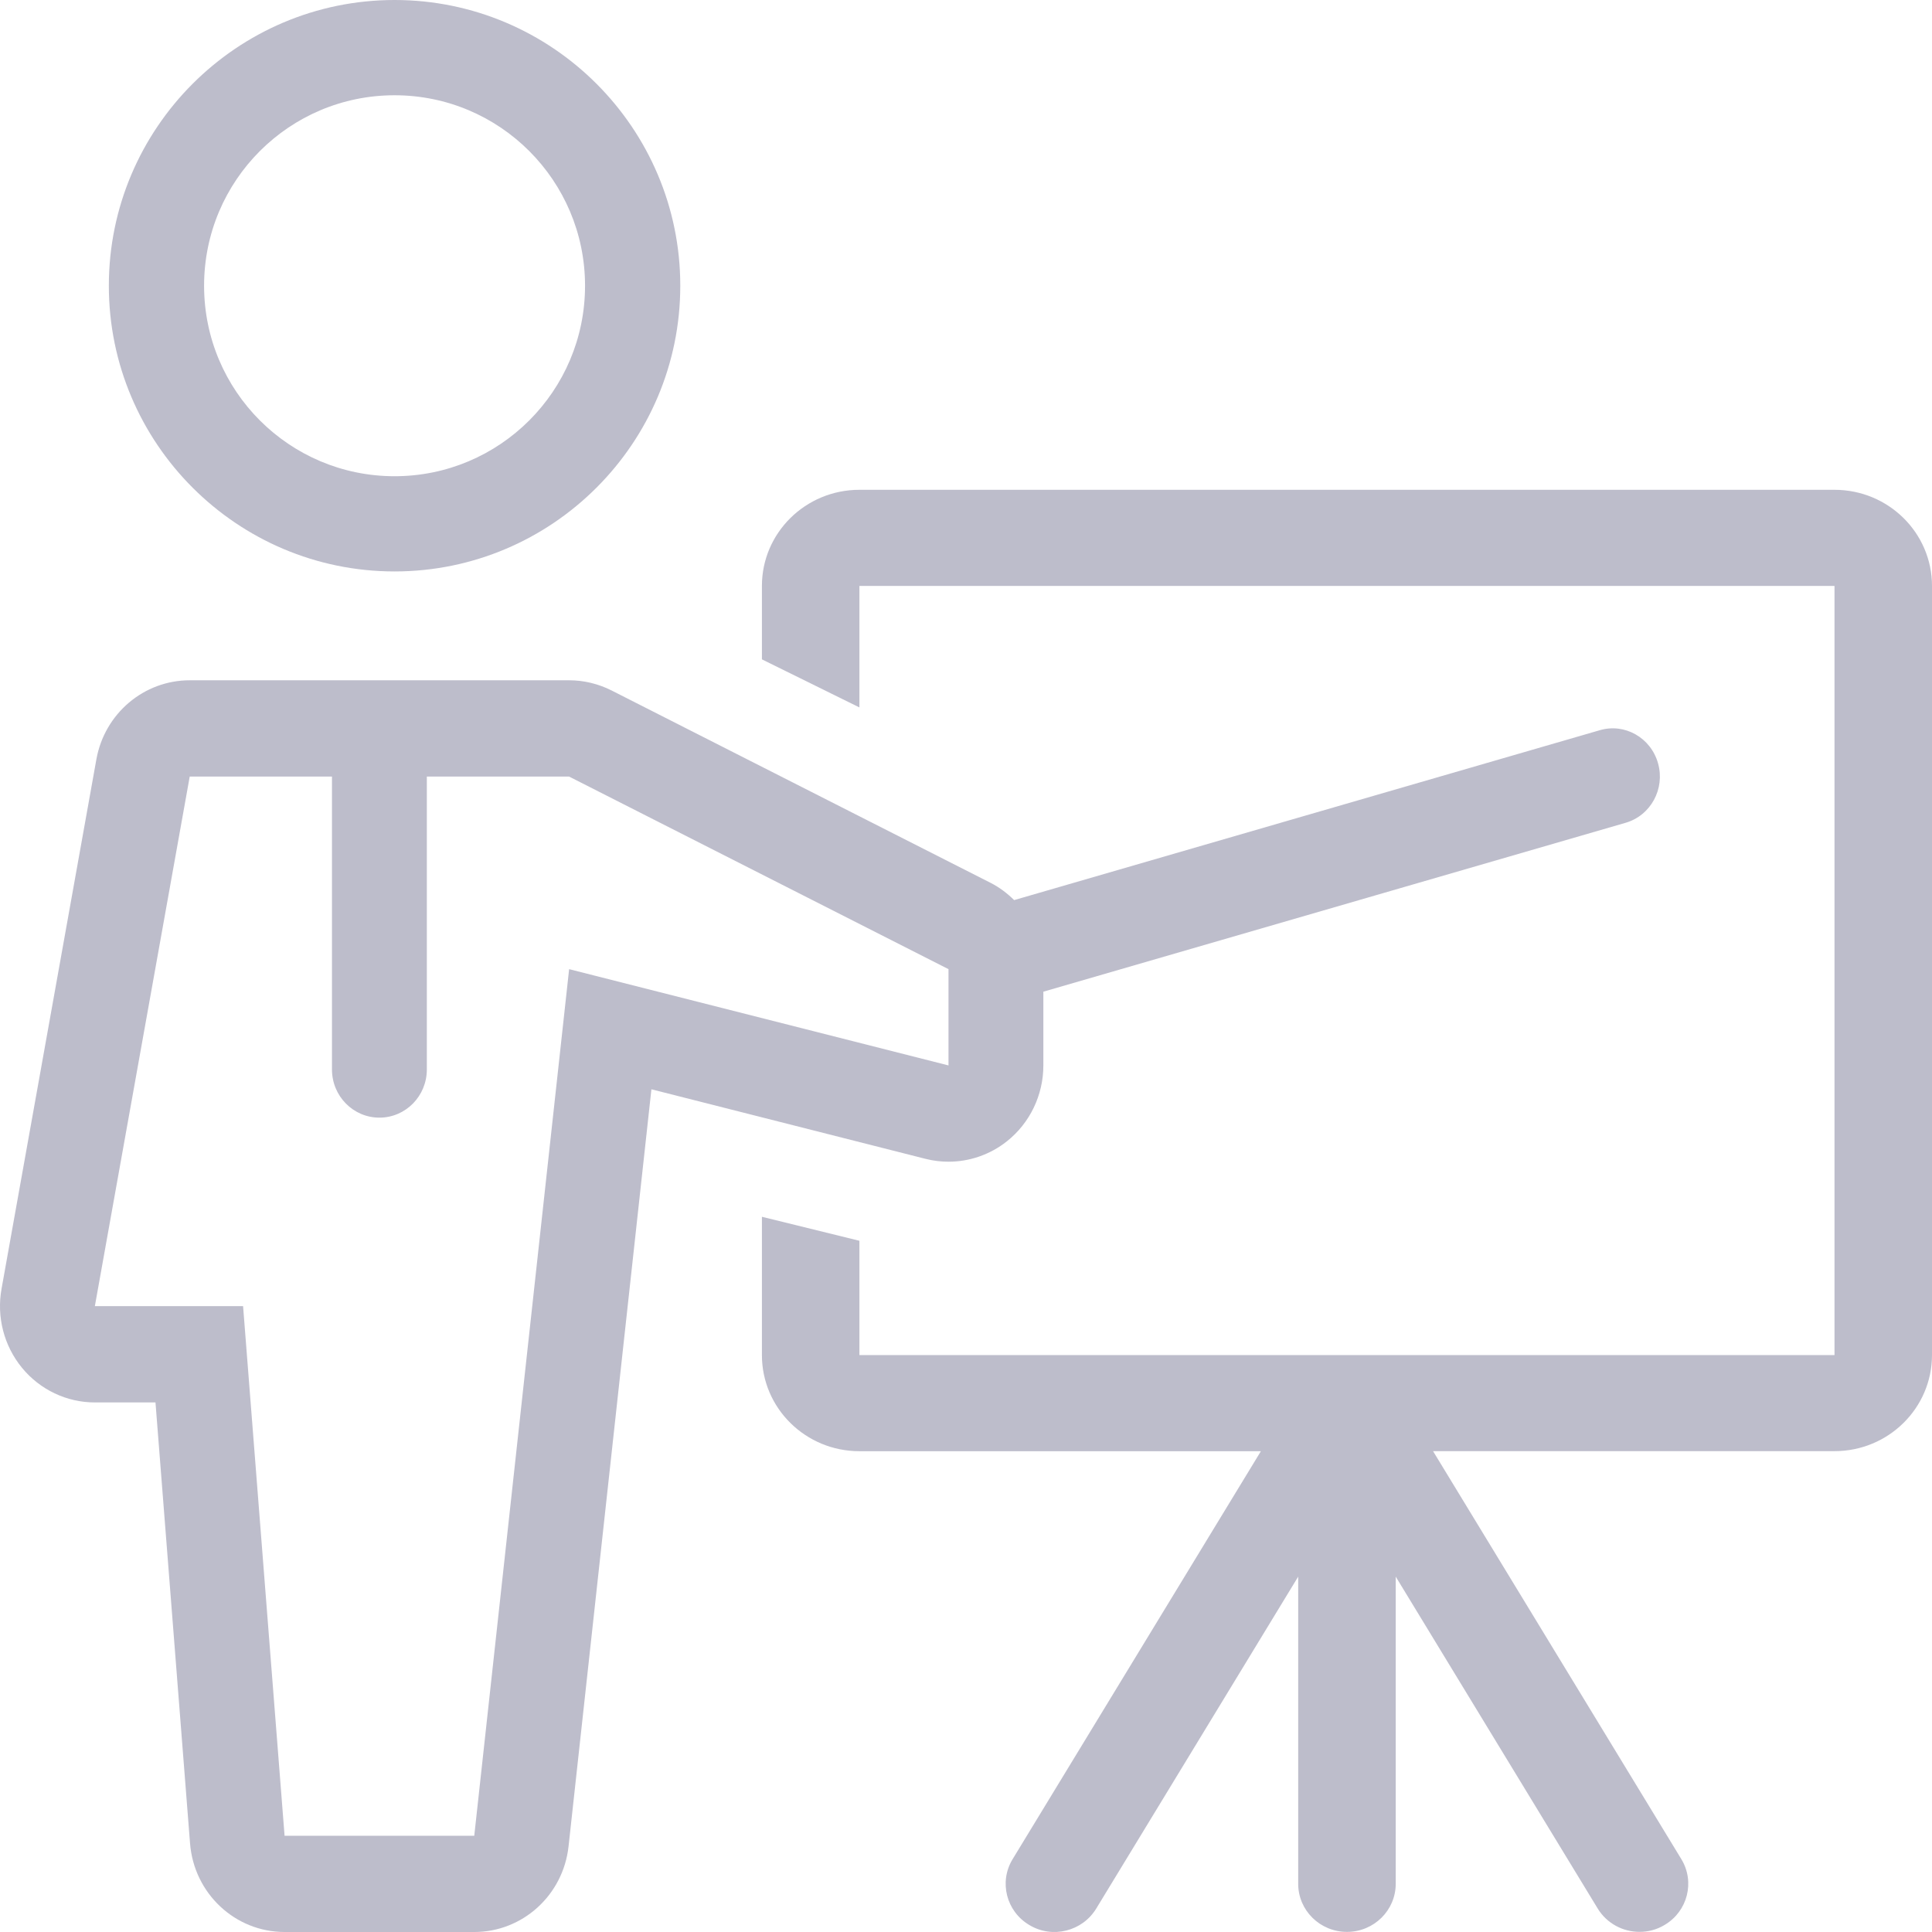 <?xml version="1.0" encoding="UTF-8"?> <svg xmlns="http://www.w3.org/2000/svg" xmlns:xlink="http://www.w3.org/1999/xlink" width="71px" height="71px" viewBox="0 0 71 71"> <!-- Generator: Sketch 50.2 (55047) - http://www.bohemiancoding.com/sketch --> <title>presentation</title> <desc>Created with Sketch.</desc> <defs></defs> <g id="Page-1" stroke="none" stroke-width="1" fill="none" fill-rule="evenodd" opacity="0.274"> <g id="Страница-всех-уроков" transform="translate(-100, -868)" fill="#100D42" fill-rule="nonzero"> <g id="presentation" transform="translate(100, 868)"> <path d="M14.5,0 C8.71,0.001 4,4.711 4,10.501 C4,16.291 8.71,21 14.5,21 C20.29,21 25,16.29 25,10.5 C25,4.71 20.29,0 14.5,0 Z M14.5,17.501 C10.634,17.501 7.5,14.367 7.5,10.501 C7.5,6.635 10.634,3.501 14.5,3.501 C18.366,3.501 21.5,6.635 21.5,10.501 C21.5,14.367 18.366,17.501 14.5,17.501 Z" id="Shape"></path> <path d="M67.417,18 L31.583,18 C29.604,18 28,19.582 28,21.533 L28,24.231 L31.583,25.998 L31.583,21.533 L67.417,21.533 L67.417,49.798 L31.583,49.798 L31.583,45.598 L28,44.716 L28,49.798 C28,51.749 29.604,53.331 31.583,53.331 L46.337,53.331 L37.214,68.322 C36.703,69.157 36.98,70.244 37.83,70.745 C38.67,71.252 39.776,70.979 40.287,70.137 L47.708,57.94 L47.708,69.229 C47.708,70.205 48.51,70.996 49.5,70.996 C50.49,70.996 51.292,70.205 51.292,69.229 L51.292,57.94 L58.714,70.136 C59.05,70.688 59.644,70.995 60.25,70.995 C60.565,70.995 60.883,70.916 61.171,70.742 C62.021,70.242 62.297,69.155 61.787,68.32 L52.664,53.329 L67.417,53.329 C69.396,53.329 71,51.747 71,49.795 L71,21.533 C71,19.582 69.396,18 67.417,18 Z" id="Shape"></path> <path d="M60.932,28.051 C60.669,27.111 59.706,26.558 58.777,26.839 L37.269,33.078 C37.019,32.831 36.737,32.615 36.417,32.451 L22.474,25.374 C21.989,25.129 21.456,25 20.915,25 L6.972,25 C5.287,25 3.844,26.223 3.542,27.905 L0.056,47.367 C-0.129,48.399 0.147,49.461 0.809,50.267 C1.471,51.073 2.452,51.539 3.486,51.539 L5.714,51.539 L6.984,67.742 C7.128,69.582 8.639,71 10.458,71 L17.429,71 C19.206,71 20.697,69.645 20.894,67.853 L23.939,40.031 L34.013,42.587 C34.292,42.658 34.575,42.692 34.858,42.692 C35.627,42.692 36.383,42.434 37.002,41.943 C37.848,41.273 38.343,40.243 38.343,39.153 L38.343,36.444 L59.737,30.238 C60.663,29.972 61.198,28.99 60.932,28.051 Z M34.857,39.154 L20.915,35.616 L17.429,67.463 L10.458,67.463 L8.933,48 L3.486,48 L6.972,28.539 L12.2,28.539 L12.2,39.303 C12.2,40.281 12.98,41.073 13.943,41.073 C14.906,41.073 15.686,40.281 15.686,39.303 L15.686,28.539 L20.915,28.539 L34.857,35.616 L34.857,39.154 Z" id="Shape"></path> </g> </g> </g> </svg> 